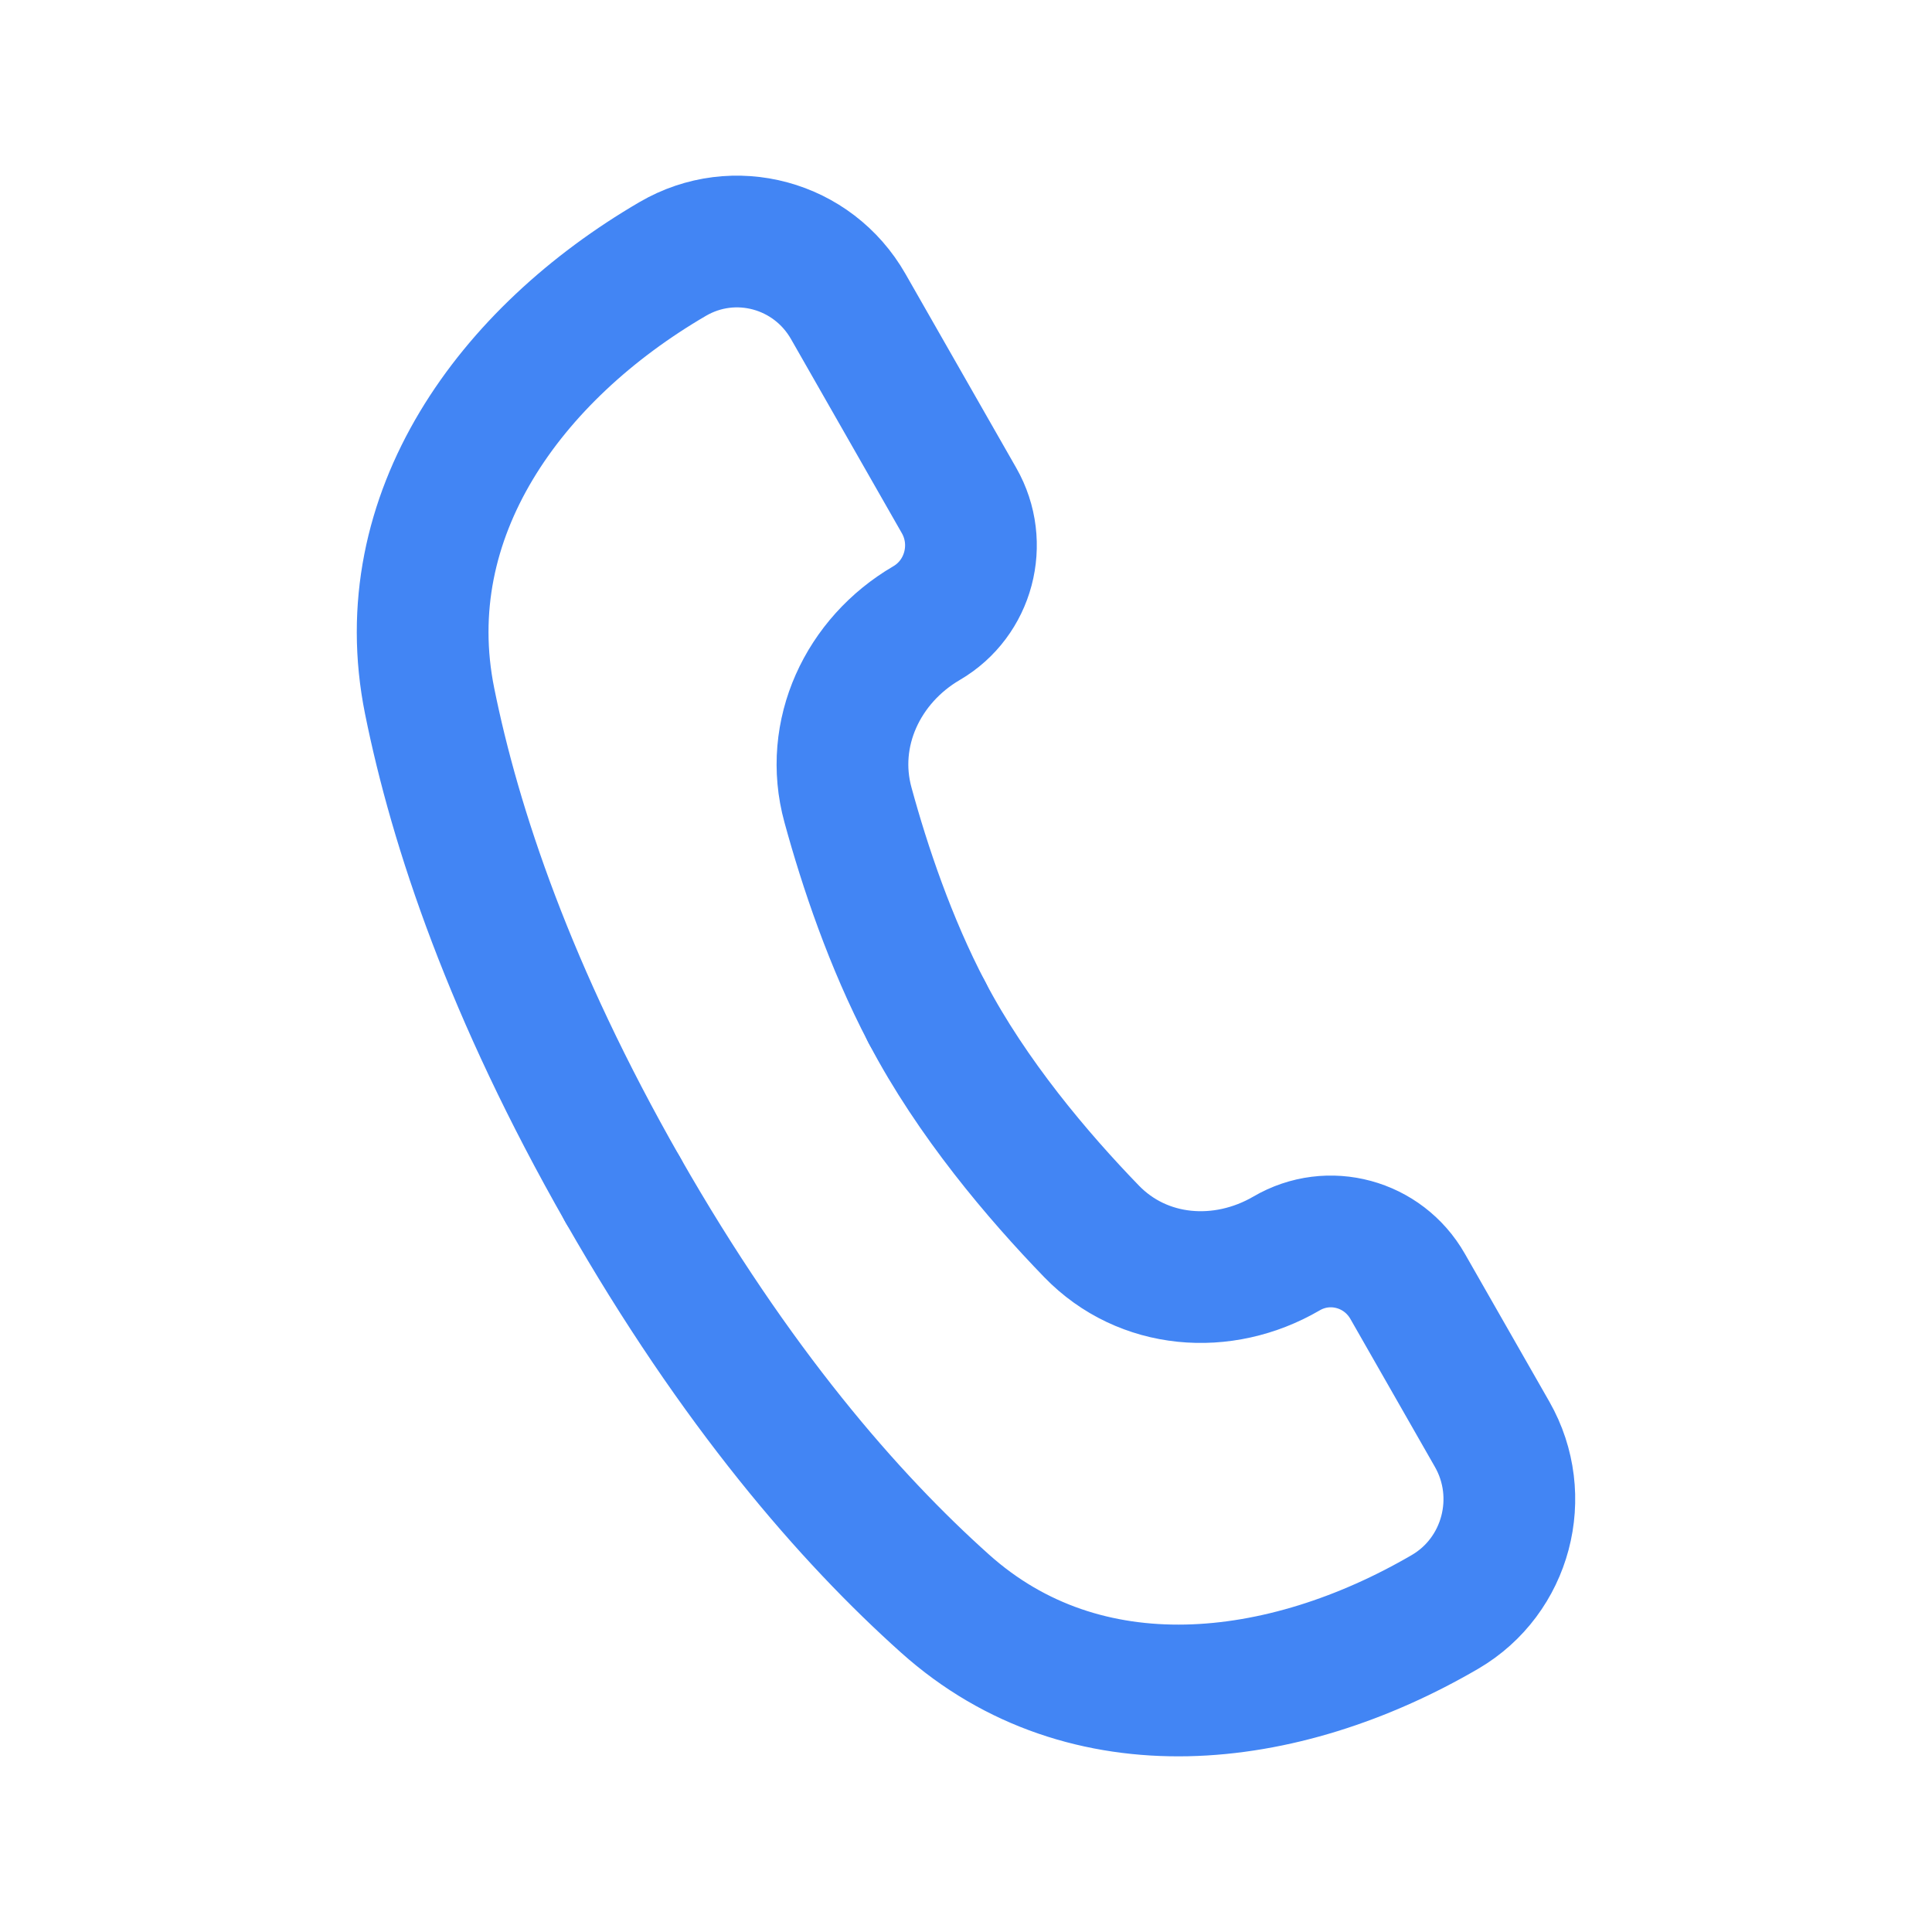 <svg width="22" height="22" viewBox="0 0 22 22" fill="none" xmlns="http://www.w3.org/2000/svg">
<path d="M10.555 11.528C11.068 12.507 11.821 13.393 12.43 14.022C13.015 14.626 13.924 14.696 14.649 14.274C15.132 13.991 15.75 14.159 16.029 14.648L16.991 16.332C17.395 17.04 17.155 17.945 16.456 18.354C14.607 19.433 12.36 19.692 10.762 18.261C9.67 17.284 8.375 15.796 7.093 13.55" stroke="#4285F4" stroke-width="1.5" stroke-linecap="round"/>
<path d="M10.555 11.528C10.138 10.733 9.847 9.865 9.656 9.166C9.432 8.351 9.826 7.519 10.55 7.096C11.034 6.814 11.2 6.189 10.921 5.7L9.659 3.49C9.255 2.782 8.36 2.54 7.66 2.949C5.811 4.028 4.466 5.866 4.892 7.981C5.183 9.425 5.81 11.303 7.093 13.55" stroke="#4285F4" stroke-width="1.5" stroke-linecap="round"/>
</svg>
